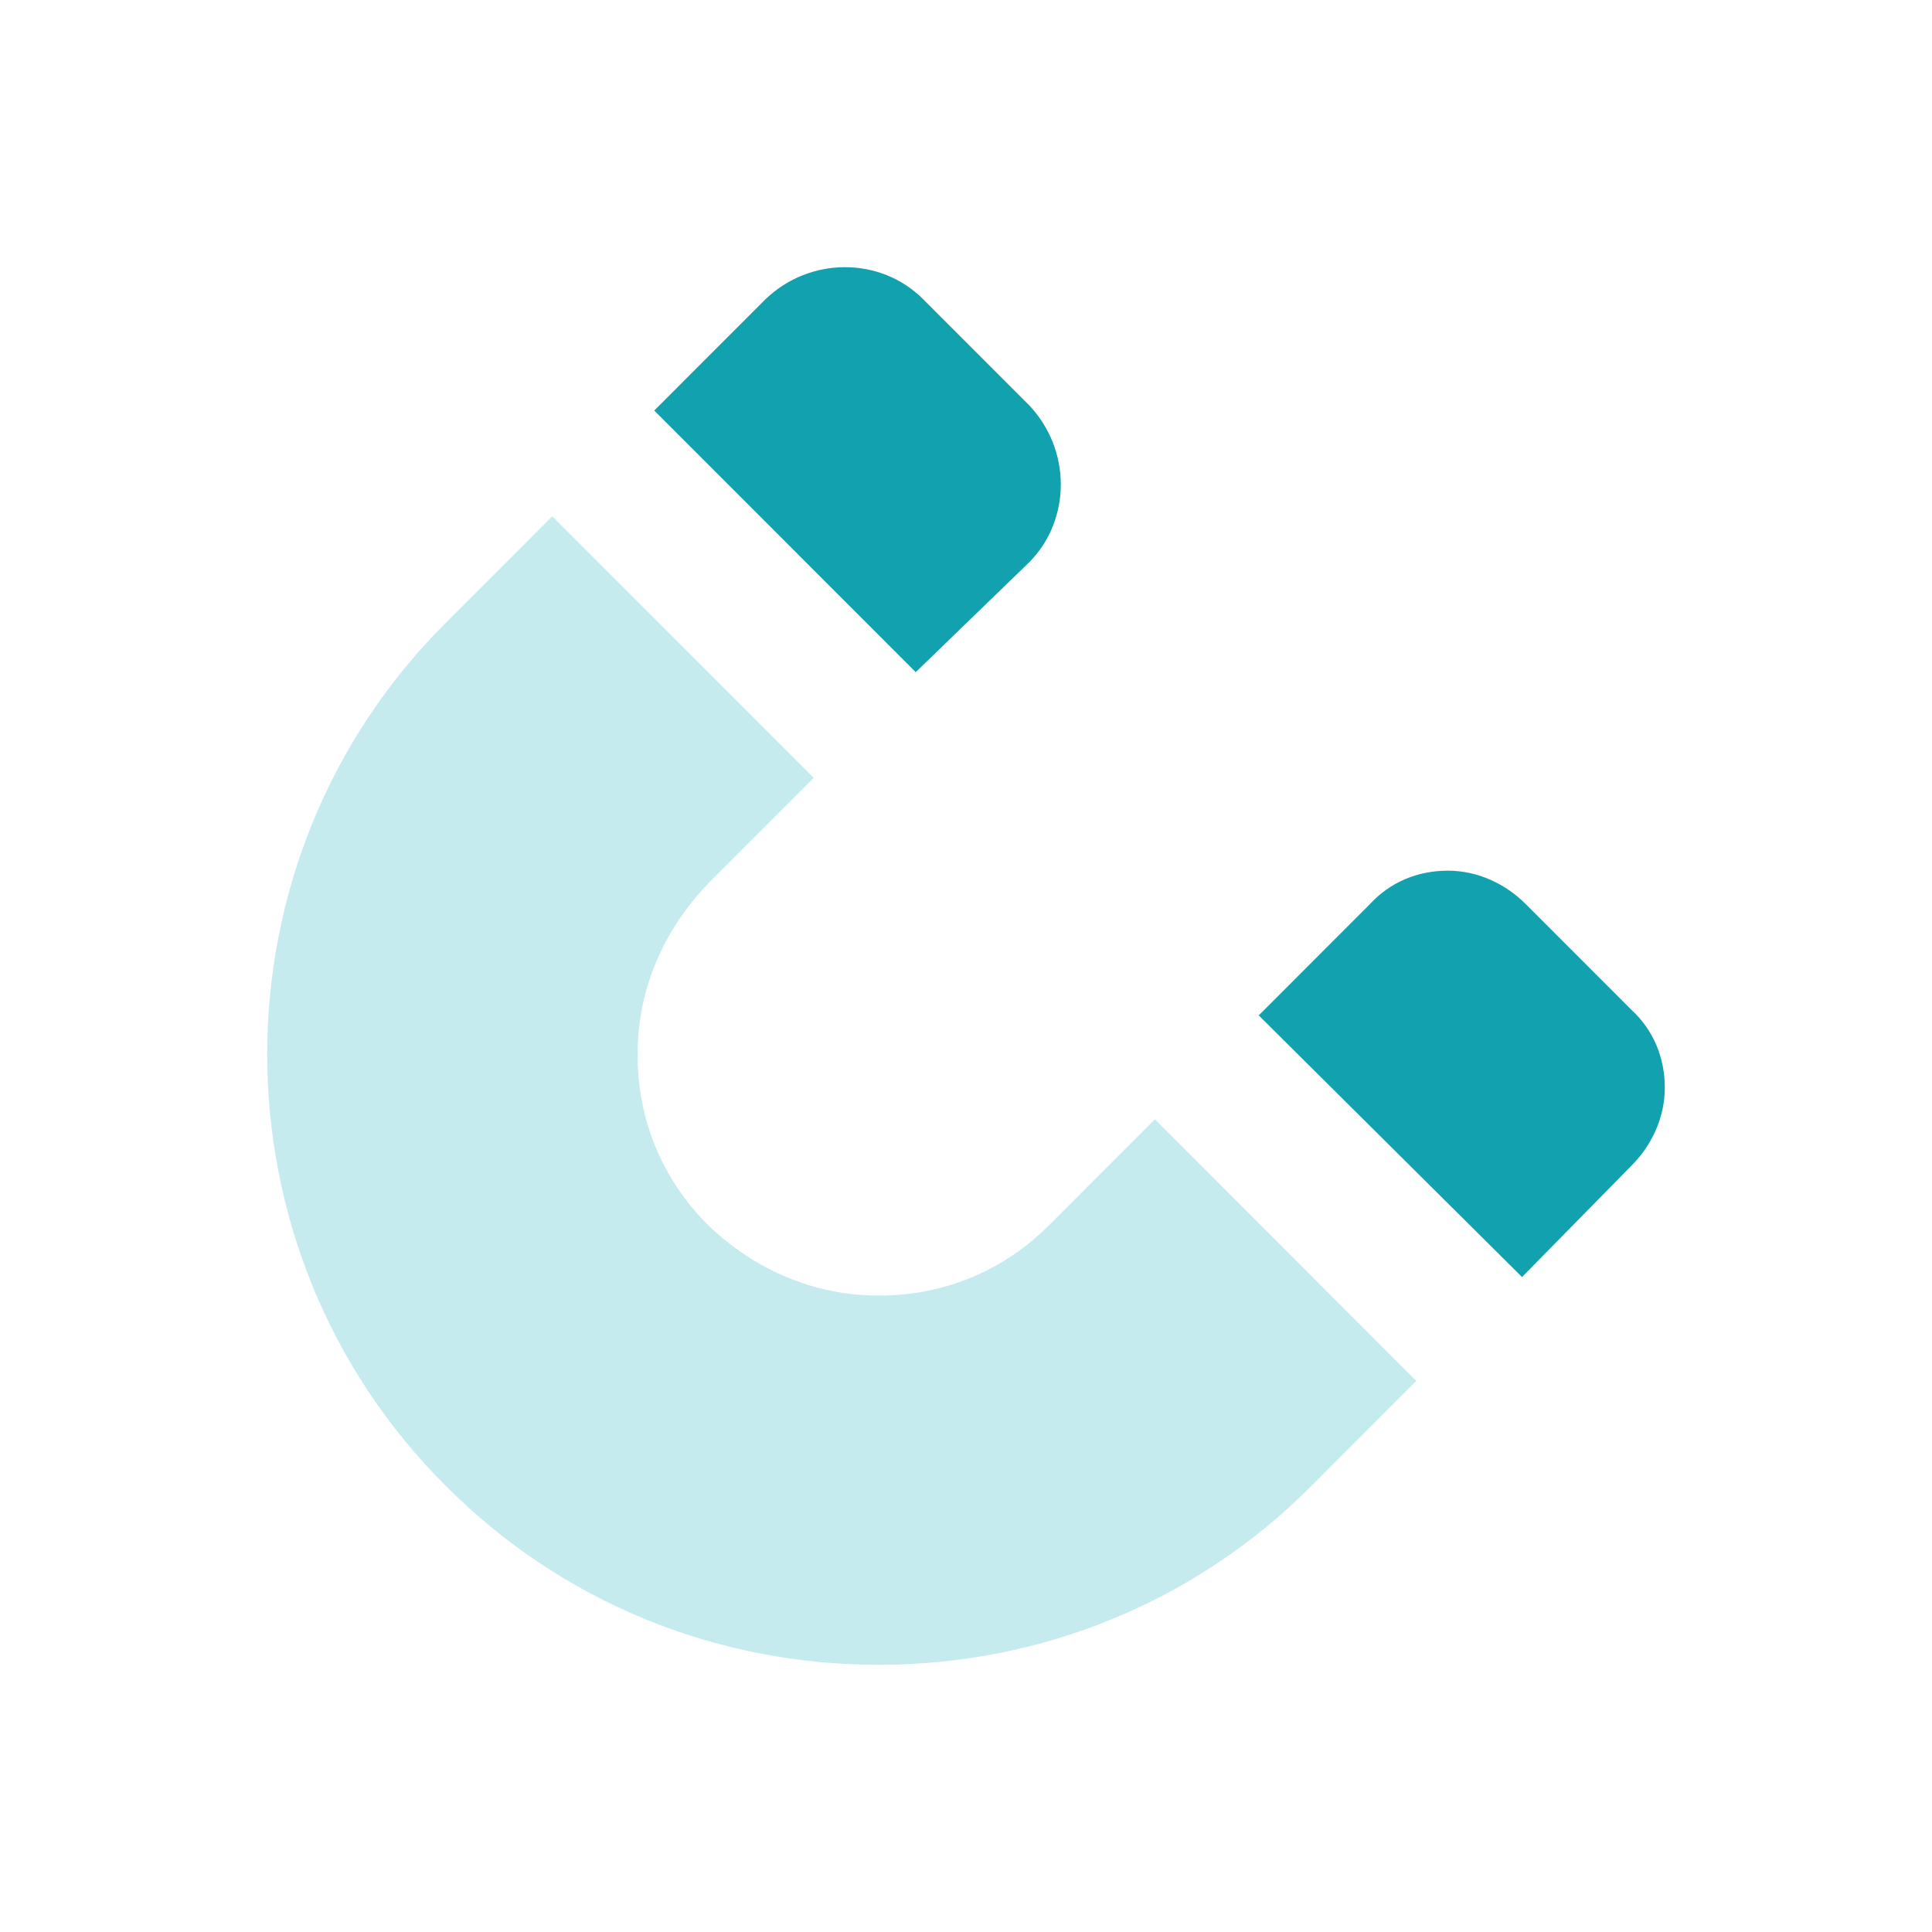 <?xml version="1.0" encoding="UTF-8"?> <svg xmlns="http://www.w3.org/2000/svg" width="100" height="100" viewBox="0 0 100 100" fill="none"><path d="M84.442 60.336C85.498 59.28 86.17 57.839 86.17 56.303C86.17 54.766 85.594 53.325 84.442 52.269L78.972 46.795C77.916 45.739 76.477 45.066 74.941 45.066C73.406 45.066 71.966 45.642 70.91 46.795L65.152 52.557L78.78 66.099L84.442 60.336Z" fill="#11A1AF"></path><path d="M73.309 71.476L59.777 57.935L54.307 63.409C51.907 65.81 48.836 67.059 45.477 67.059C42.118 67.059 39.047 65.714 36.648 63.409C34.248 61.008 33 57.935 33 54.574C33 51.212 34.344 48.139 36.648 45.738L42.118 40.264L28.586 26.723L23.115 32.197C10.735 44.49 10.735 64.658 23.115 76.951C29.066 82.905 37.032 86.17 45.477 86.17C53.923 86.17 61.889 82.905 67.839 76.951L73.309 71.476Z" fill="#C5EBEE"></path><path d="M53.251 29.124C55.459 26.915 55.459 23.265 53.251 20.96L47.781 15.486C45.573 13.277 41.926 13.277 39.623 15.486L33.864 21.249L47.397 34.79L53.251 29.124Z" fill="#11A1AF"></path></svg> 